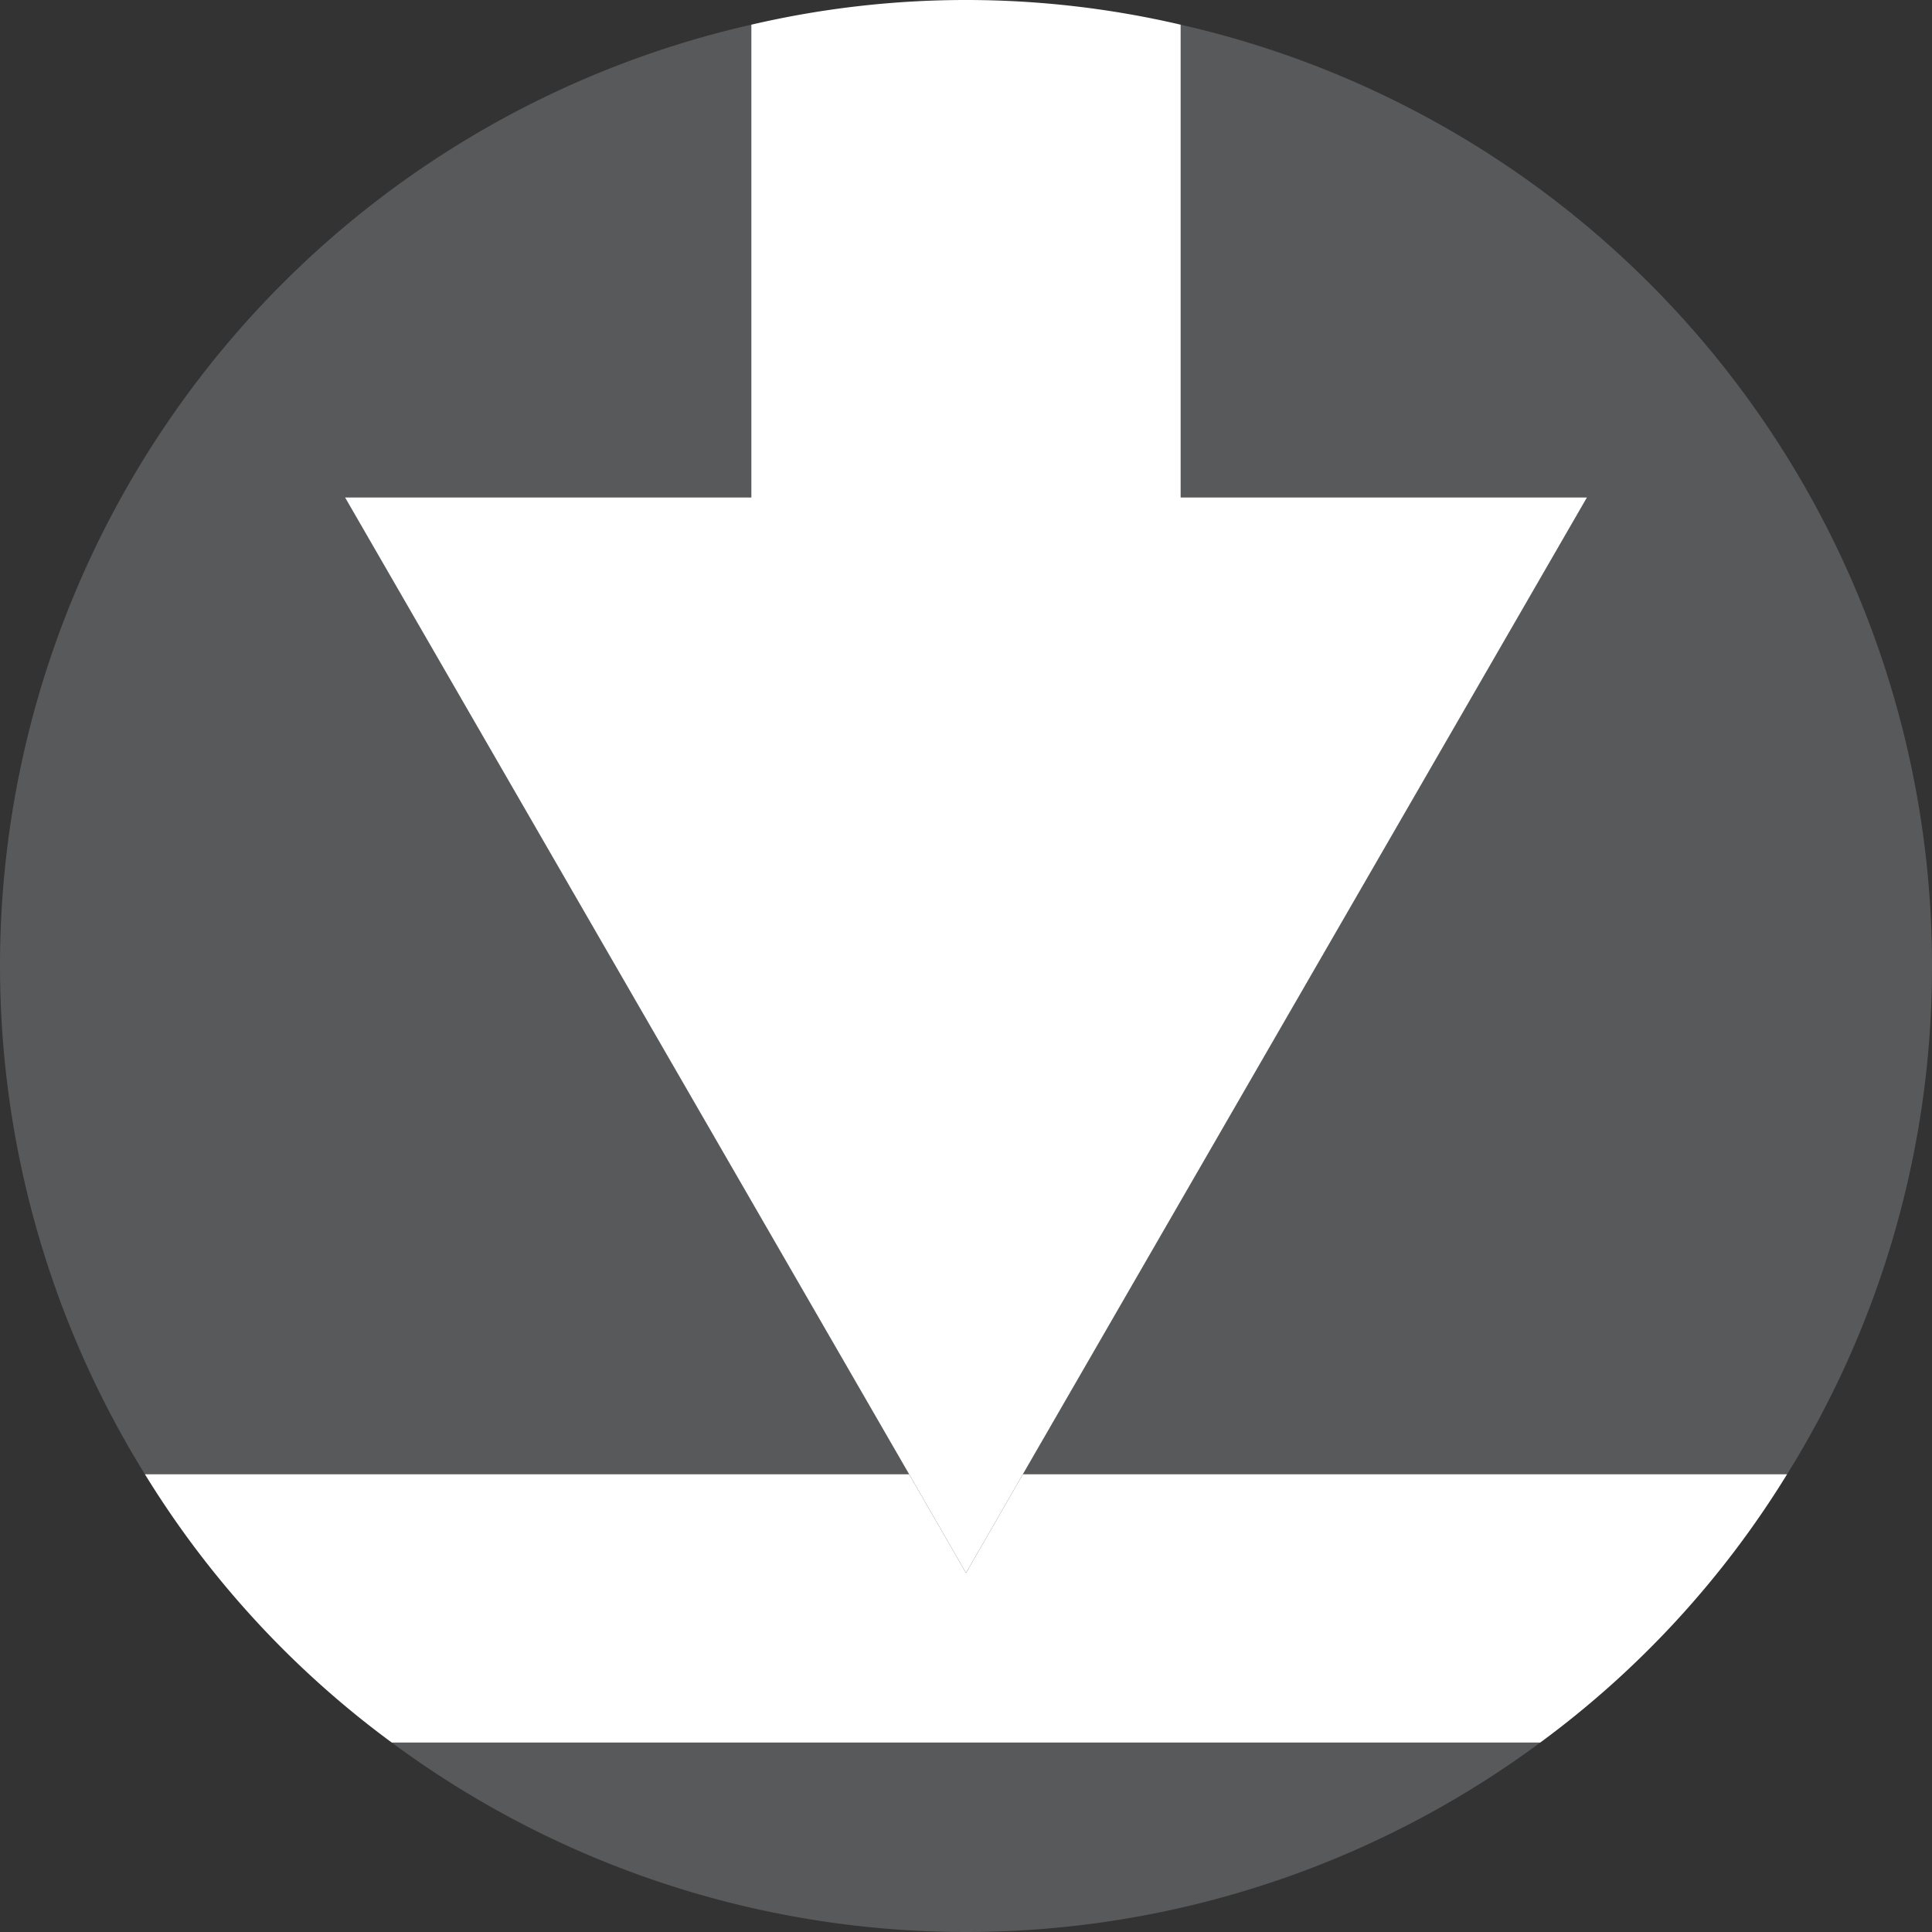 <svg xmlns="http://www.w3.org/2000/svg" viewBox="0 0 36 36"><rect x="0" y="0" width="36" height="36" fill="#333333" stroke="none"/><defs><style>.cls-1{fill:#58595b;}.cls-2{fill:#fff;}</style></defs><g id="Layer_2" data-name="Layer 2"><g id="Layer_1-2" data-name="Layer 1"><g id="page_1" data-name="page 1"><g id="Icons"><g id="Icons-Shape"><g id="Leaching_Icon" data-name="Leaching Icon"><path class="cls-1" d="M16.94,27.47H2.7A17.98,17.98,0,0,1,14,.46V9.27H6.43Z"/><path class="cls-1" d="M7.3,32.47H28.7a17.982,17.982,0,0,1-21.4,0Z"/><path class="cls-1" d="M36,18a17.891,17.891,0,0,1-2.7,9.47H19.06L29.57,9.27H22V.46A17.976,17.976,0,0,1,36,18Z"/><path class="cls-2" d="M29.57,9.27,19.06,27.47,18,29.31l-1.06-1.84L6.43,9.27H14V.46a17.621,17.621,0,0,1,8,0V9.27Z"/><path class="cls-2" d="M33.3,27.47a17.704,17.704,0,0,1-4.6,5H7.3a17.704,17.704,0,0,1-4.6-5H16.94L18,29.31l1.06-1.84Z"/></g></g></g></g></g></g></svg>